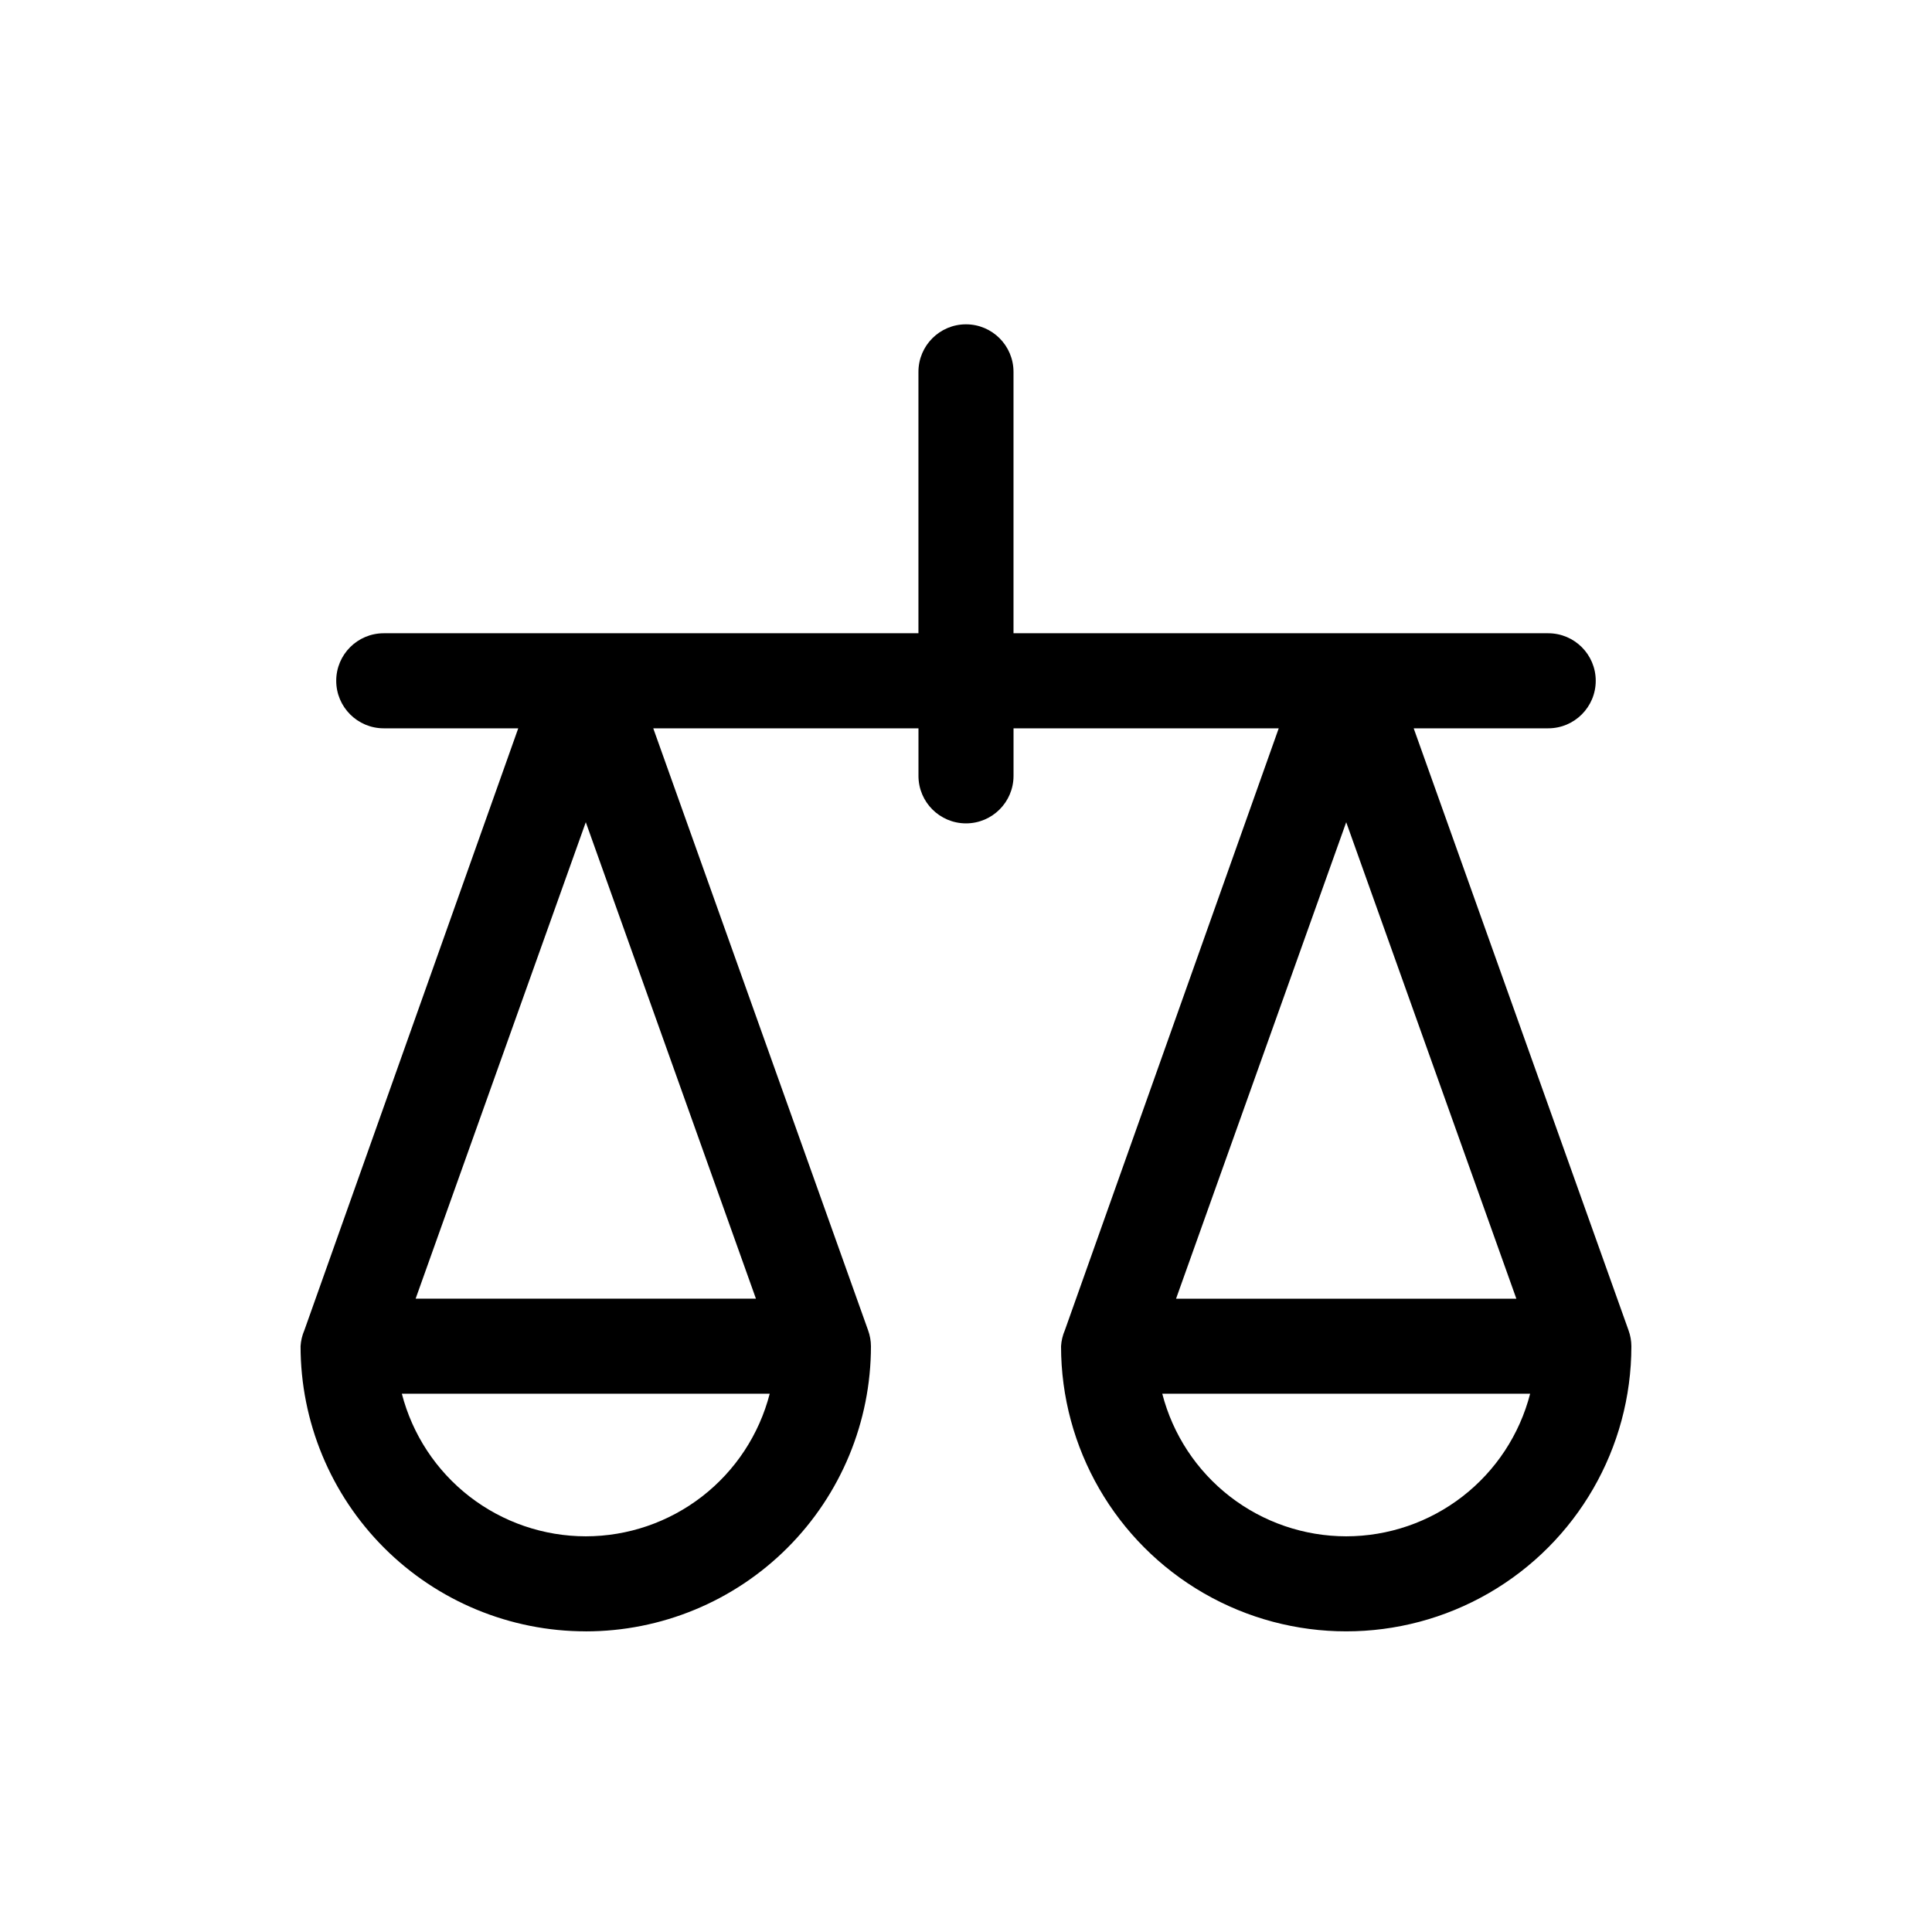 <?xml version="1.0" encoding="UTF-8"?>
<!-- Uploaded to: SVG Repo, www.svgrepo.com, Generator: SVG Repo Mixer Tools -->
<svg fill="#000000" width="800px" height="800px" version="1.1" viewBox="144 144 512 512" xmlns="http://www.w3.org/2000/svg">
 <path d="m299.24 576.33c20.043 0 39.262-7.961 53.434-22.133 14.176-14.176 22.137-33.395 22.137-53.438-0.008-1.441-0.266-2.867-0.758-4.223l-56.93-159.52h70.281v12.594c0 6.957 5.641 12.594 12.598 12.594 6.953 0 12.594-5.637 12.594-12.594v-12.594h70.281l-56.68 159.52v-0.004c-0.574 1.34-0.918 2.766-1.008 4.223 0 26.996 14.406 51.945 37.789 65.445 23.379 13.5 52.188 13.5 75.57 0s37.785-38.449 37.785-65.445c-0.008-1.441-0.266-2.867-0.758-4.223l-56.93-159.52h35.645c6.957 0 12.598-5.641 12.598-12.598 0-6.953-5.641-12.594-12.598-12.594h-141.7v-69.273c0-6.957-5.641-12.598-12.594-12.598-6.957 0-12.598 5.641-12.598 12.598v69.273h-141.7c-6.957 0-12.594 5.641-12.594 12.594 0 6.957 5.637 12.598 12.594 12.598h35.645l-56.68 159.52v-0.004c-0.578 1.34-0.918 2.766-1.008 4.223 0 20.043 7.965 39.262 22.137 53.438 14.172 14.172 33.395 22.133 53.438 22.133zm201.52-214.43 45.09 126.27h-90.184zm0 189.24c-11.164-0.008-22.008-3.723-30.832-10.562-8.82-6.84-15.121-16.414-17.914-27.223h97.488c-2.789 10.809-9.094 20.383-17.914 27.223-8.824 6.84-19.668 10.555-30.828 10.562zm-201.52 0c-11.164-0.008-22.008-3.723-30.832-10.562-8.82-6.84-15.121-16.414-17.914-27.223h97.488c-2.789 10.809-9.094 20.383-17.914 27.223-8.824 6.84-19.668 10.555-30.828 10.562zm-45.094-62.977 45.094-126.27 45.09 126.27z"/>
</svg>